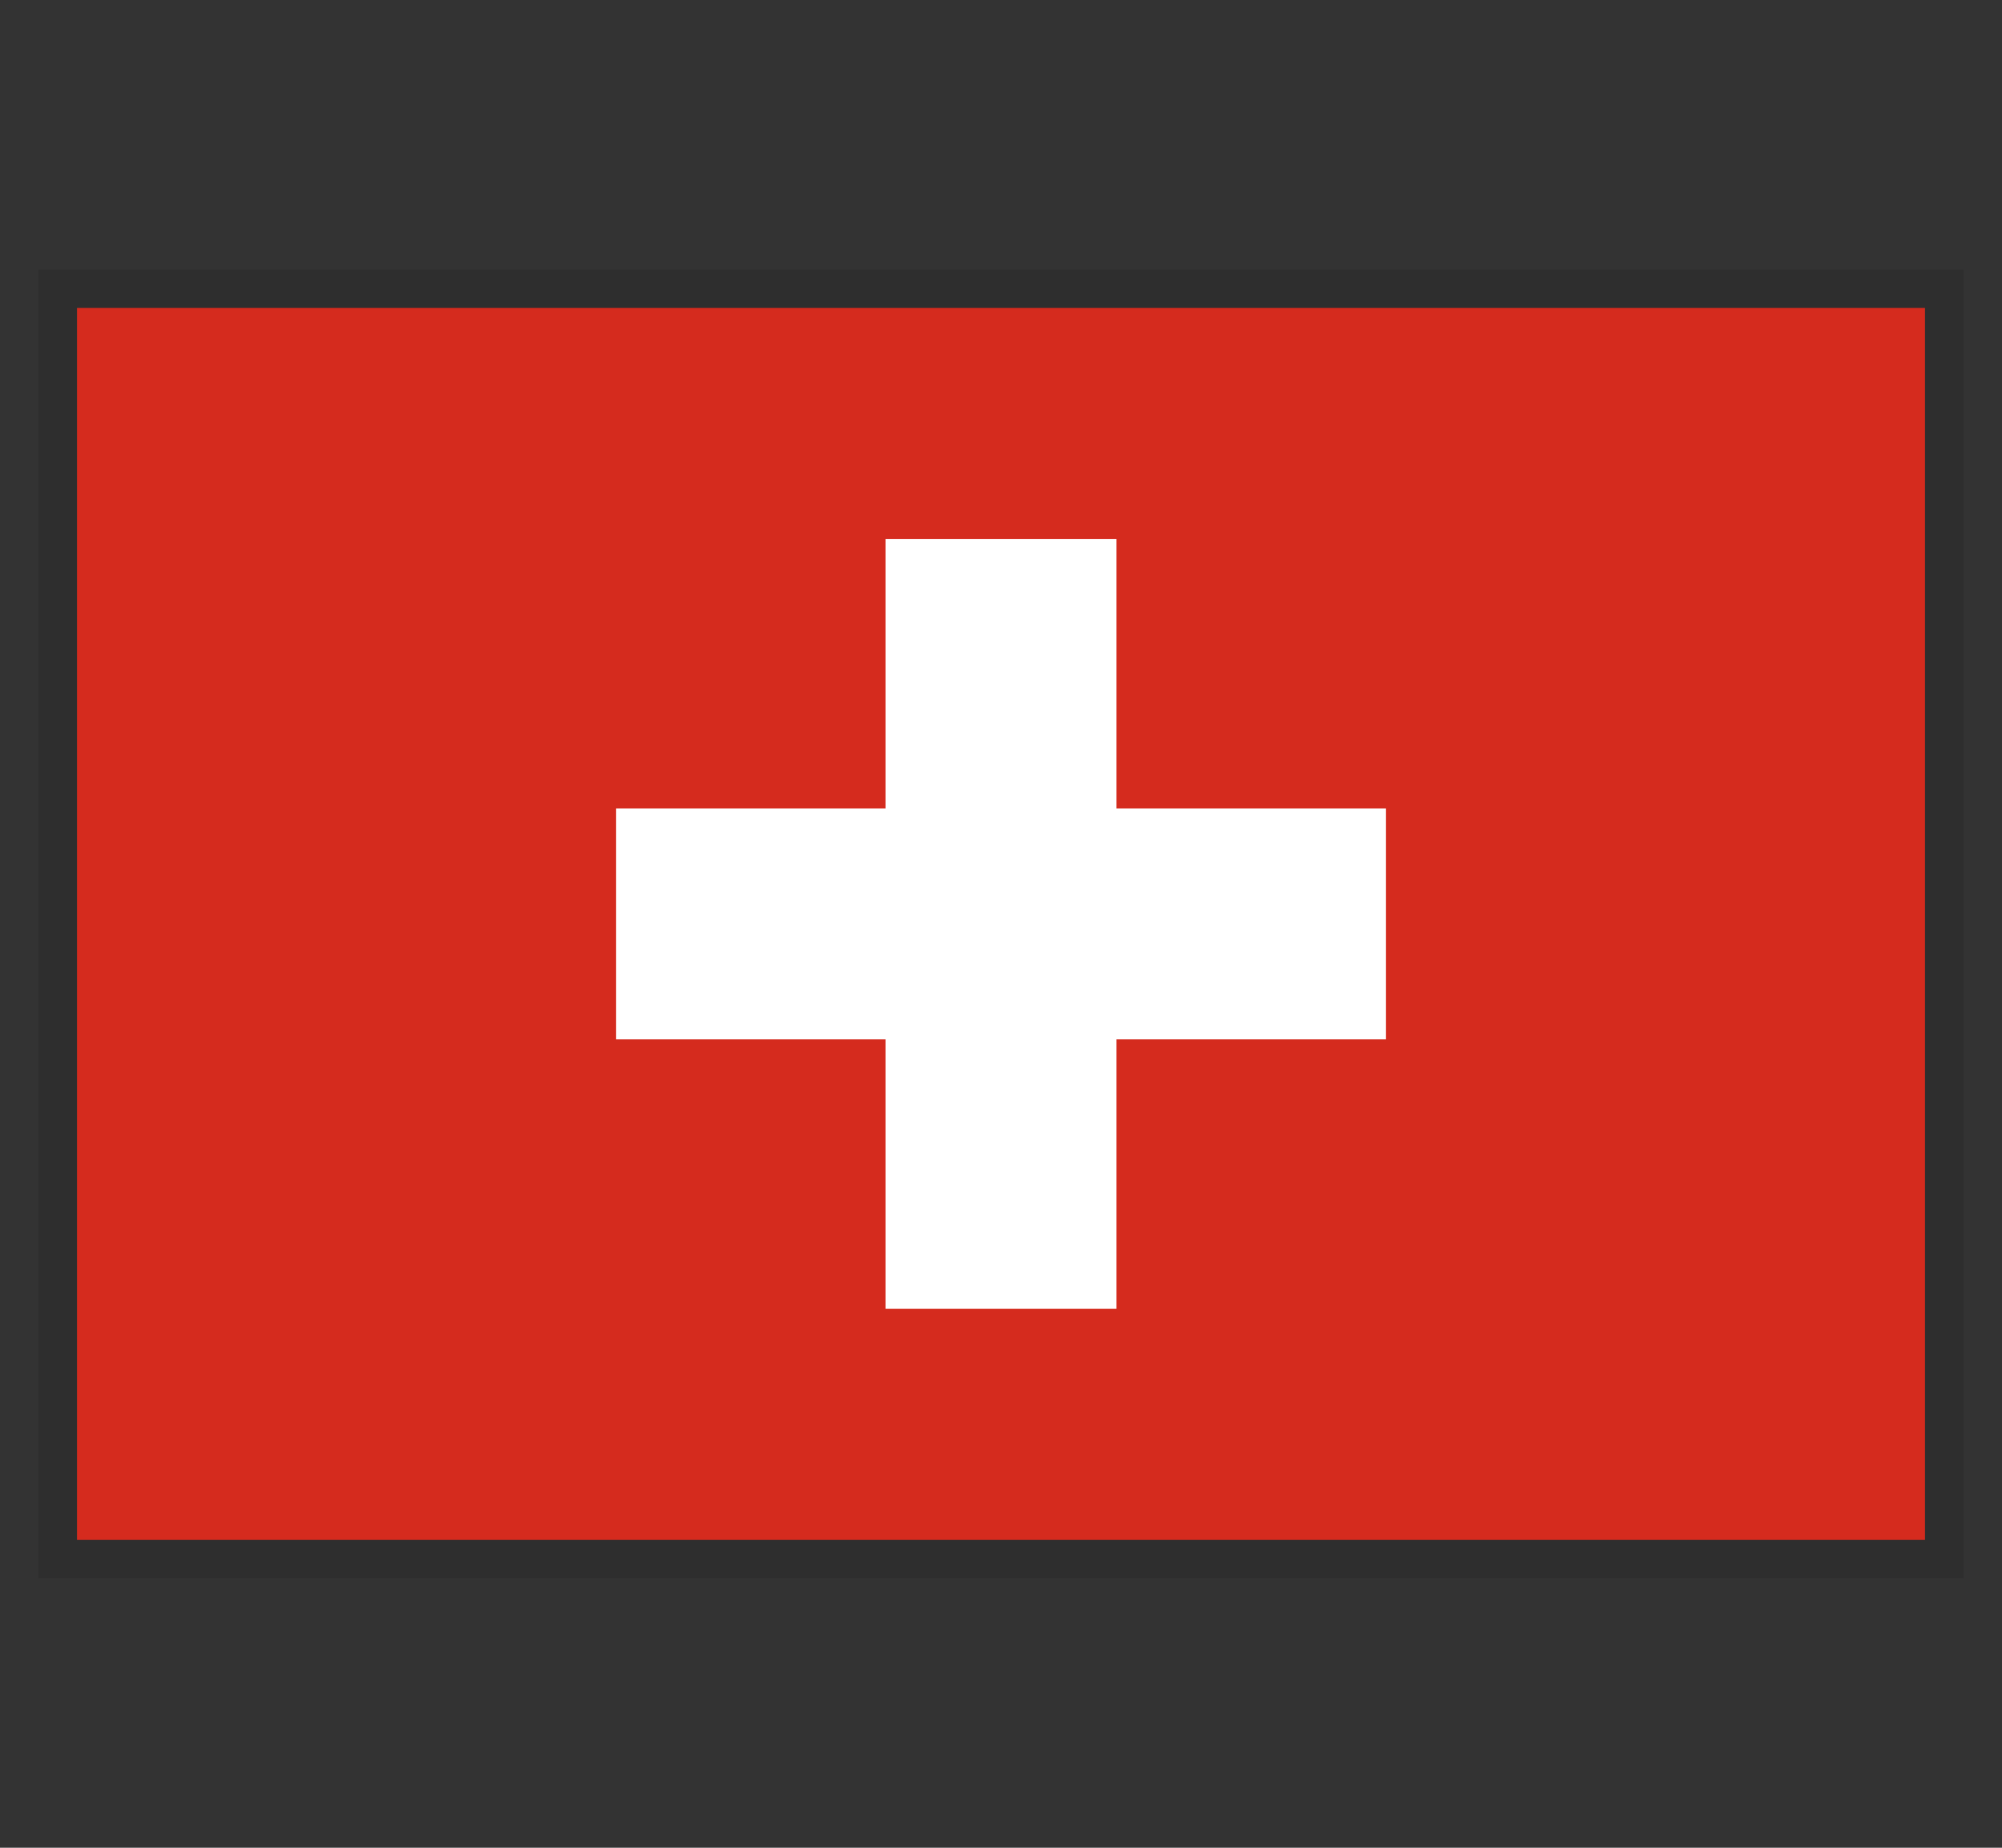 <svg width="26" height="24" viewBox="0 0 26 24" fill="none" xmlns="http://www.w3.org/2000/svg">
<rect x="0" y="0" width="26" height="24" fill="#333333" stroke="none"/>
<rect x="1" y="4" width="24" height="16" stroke="black" stroke-opacity="0.1"/>
<path d="M25 4H1V20H25V4Z" fill="#D52B1E"/>
<path d="M11.5 7H14.5V10.5H18V13.5H14.5V17H11.5V13.5H8V10.5H11.5V7Z" fill="white"/>
</svg>
